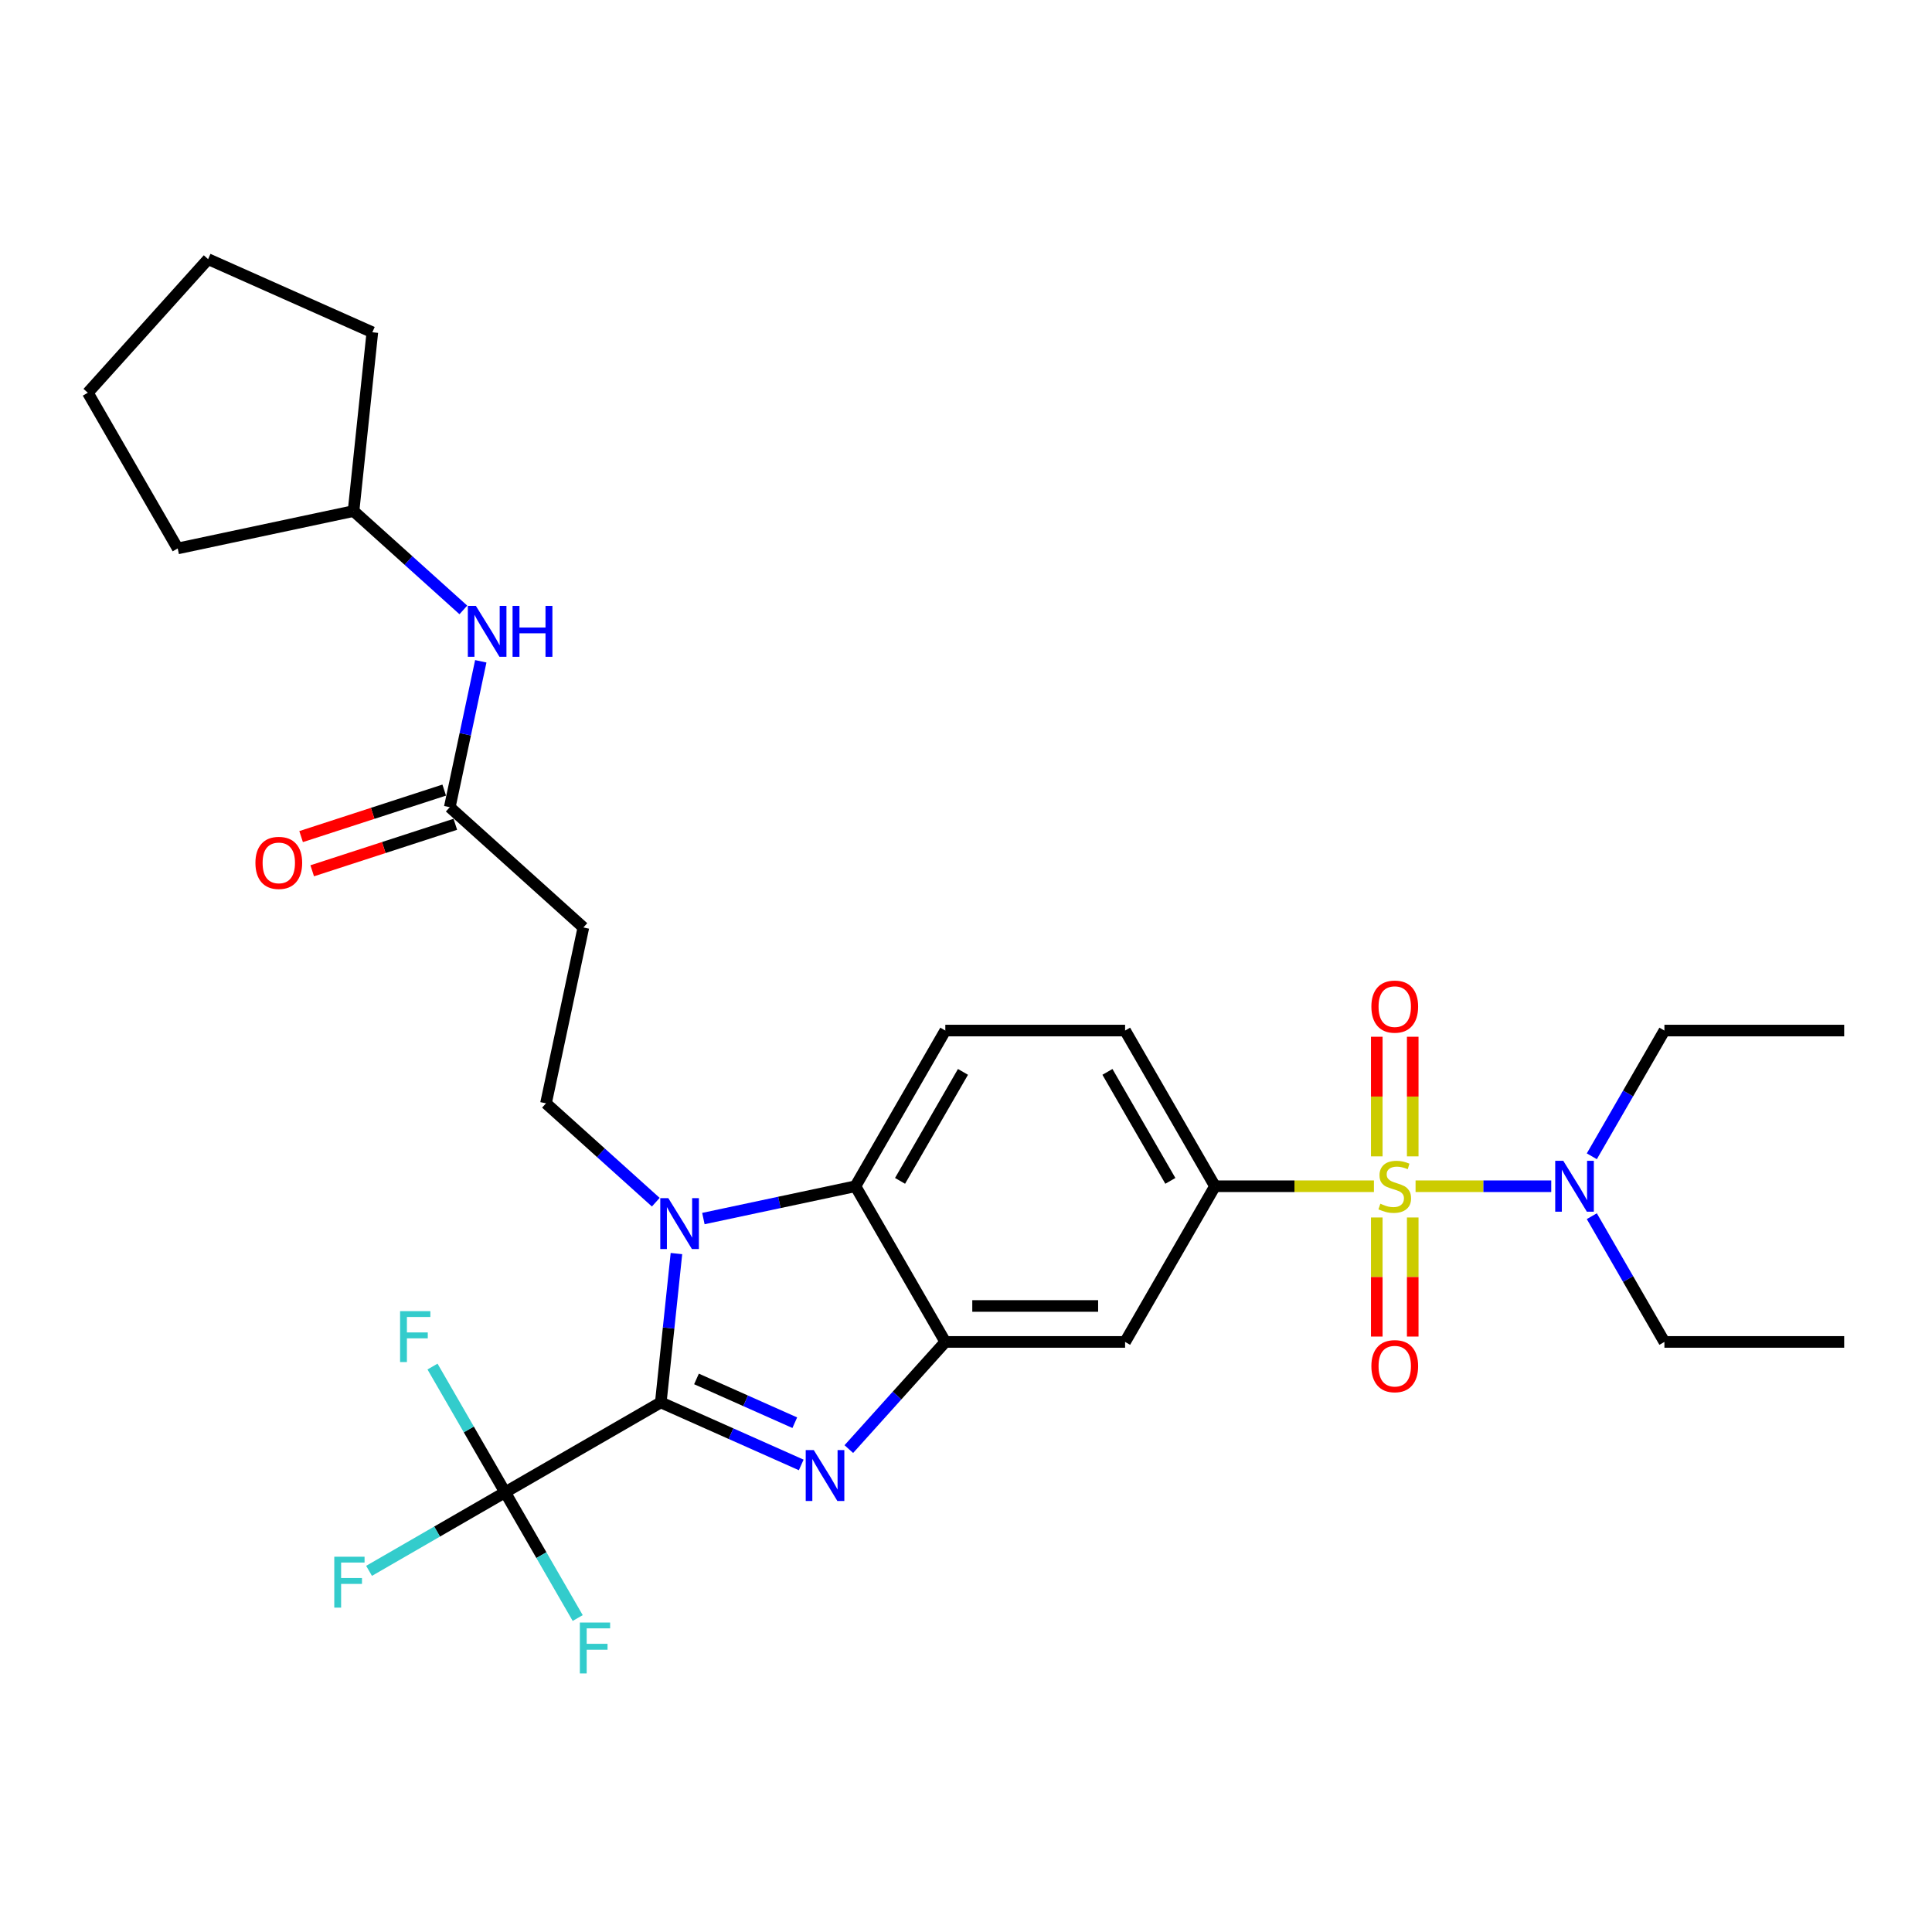 <?xml version='1.0' encoding='iso-8859-1'?>
<svg version='1.1' baseProfile='full'
              xmlns='http://www.w3.org/2000/svg'
                      xmlns:rdkit='http://www.rdkit.org/xml'
                      xmlns:xlink='http://www.w3.org/1999/xlink'
                  xml:space='preserve'
width='1000px' height='1000px' viewBox='0 0 1000 1000'>
<!-- END OF HEADER -->
<rect style='opacity:1.0;fill:#FFFFFF;stroke:none' width='1000' height='1000' x='0' y='0'> </rect>
<path class='bond-1' d='M 342.027,725.884 L 378.37,742.065' style='fill:none;fill-rule:evenodd;stroke:#000000;stroke-width:6px;stroke-linecap:butt;stroke-linejoin:miter;stroke-opacity:1' />
<path class='bond-1' d='M 378.37,742.065 L 414.712,758.246' style='fill:none;fill-rule:evenodd;stroke:#0000FF;stroke-width:6px;stroke-linecap:butt;stroke-linejoin:miter;stroke-opacity:1' />
<path class='bond-1' d='M 360.499,713.737 L 385.939,725.064' style='fill:none;fill-rule:evenodd;stroke:#000000;stroke-width:6px;stroke-linecap:butt;stroke-linejoin:miter;stroke-opacity:1' />
<path class='bond-1' d='M 385.939,725.064 L 411.379,736.39' style='fill:none;fill-rule:evenodd;stroke:#0000FF;stroke-width:6px;stroke-linecap:butt;stroke-linejoin:miter;stroke-opacity:1' />
<path class='bond-2' d='M 342.027,725.884 L 346.075,687.365' style='fill:none;fill-rule:evenodd;stroke:#000000;stroke-width:6px;stroke-linecap:butt;stroke-linejoin:miter;stroke-opacity:1' />
<path class='bond-2' d='M 346.075,687.365 L 350.124,648.846' style='fill:none;fill-rule:evenodd;stroke:#0000FF;stroke-width:6px;stroke-linecap:butt;stroke-linejoin:miter;stroke-opacity:1' />
<path class='bond-4' d='M 342.027,725.884 L 261.443,772.409' style='fill:none;fill-rule:evenodd;stroke:#000000;stroke-width:6px;stroke-linecap:butt;stroke-linejoin:miter;stroke-opacity:1' />
<path class='bond-0' d='M 711.145,613.997 L 670.008,613.997' style='fill:none;fill-rule:evenodd;stroke:#CCCC00;stroke-width:6px;stroke-linecap:butt;stroke-linejoin:miter;stroke-opacity:1' />
<path class='bond-0' d='M 670.008,613.997 L 628.87,613.997' style='fill:none;fill-rule:evenodd;stroke:#000000;stroke-width:6px;stroke-linecap:butt;stroke-linejoin:miter;stroke-opacity:1' />
<path class='bond-9' d='M 732.695,613.997 L 767.808,613.997' style='fill:none;fill-rule:evenodd;stroke:#CCCC00;stroke-width:6px;stroke-linecap:butt;stroke-linejoin:miter;stroke-opacity:1' />
<path class='bond-9' d='M 767.808,613.997 L 802.92,613.997' style='fill:none;fill-rule:evenodd;stroke:#0000FF;stroke-width:6px;stroke-linecap:butt;stroke-linejoin:miter;stroke-opacity:1' />
<path class='bond-12' d='M 712.615,630.169 L 712.615,660.985' style='fill:none;fill-rule:evenodd;stroke:#CCCC00;stroke-width:6px;stroke-linecap:butt;stroke-linejoin:miter;stroke-opacity:1' />
<path class='bond-12' d='M 712.615,660.985 L 712.615,691.801' style='fill:none;fill-rule:evenodd;stroke:#FF0000;stroke-width:6px;stroke-linecap:butt;stroke-linejoin:miter;stroke-opacity:1' />
<path class='bond-12' d='M 731.225,630.169 L 731.225,660.985' style='fill:none;fill-rule:evenodd;stroke:#CCCC00;stroke-width:6px;stroke-linecap:butt;stroke-linejoin:miter;stroke-opacity:1' />
<path class='bond-12' d='M 731.225,660.985 L 731.225,691.801' style='fill:none;fill-rule:evenodd;stroke:#FF0000;stroke-width:6px;stroke-linecap:butt;stroke-linejoin:miter;stroke-opacity:1' />
<path class='bond-13' d='M 731.225,598.532 L 731.225,567.577' style='fill:none;fill-rule:evenodd;stroke:#CCCC00;stroke-width:6px;stroke-linecap:butt;stroke-linejoin:miter;stroke-opacity:1' />
<path class='bond-13' d='M 731.225,567.577 L 731.225,536.621' style='fill:none;fill-rule:evenodd;stroke:#FF0000;stroke-width:6px;stroke-linecap:butt;stroke-linejoin:miter;stroke-opacity:1' />
<path class='bond-13' d='M 712.615,598.532 L 712.615,567.577' style='fill:none;fill-rule:evenodd;stroke:#CCCC00;stroke-width:6px;stroke-linecap:butt;stroke-linejoin:miter;stroke-opacity:1' />
<path class='bond-13' d='M 712.615,567.577 L 712.615,536.621' style='fill:none;fill-rule:evenodd;stroke:#FF0000;stroke-width:6px;stroke-linecap:butt;stroke-linejoin:miter;stroke-opacity:1' />
<path class='bond-3' d='M 439.352,750.048 L 464.323,722.315' style='fill:none;fill-rule:evenodd;stroke:#0000FF;stroke-width:6px;stroke-linecap:butt;stroke-linejoin:miter;stroke-opacity:1' />
<path class='bond-3' d='M 464.323,722.315 L 489.295,694.581' style='fill:none;fill-rule:evenodd;stroke:#000000;stroke-width:6px;stroke-linecap:butt;stroke-linejoin:miter;stroke-opacity:1' />
<path class='bond-5' d='M 364.073,630.725 L 403.421,622.361' style='fill:none;fill-rule:evenodd;stroke:#0000FF;stroke-width:6px;stroke-linecap:butt;stroke-linejoin:miter;stroke-opacity:1' />
<path class='bond-5' d='M 403.421,622.361 L 442.77,613.997' style='fill:none;fill-rule:evenodd;stroke:#000000;stroke-width:6px;stroke-linecap:butt;stroke-linejoin:miter;stroke-opacity:1' />
<path class='bond-8' d='M 339.433,622.251 L 311.018,596.666' style='fill:none;fill-rule:evenodd;stroke:#0000FF;stroke-width:6px;stroke-linecap:butt;stroke-linejoin:miter;stroke-opacity:1' />
<path class='bond-8' d='M 311.018,596.666 L 282.603,571.081' style='fill:none;fill-rule:evenodd;stroke:#000000;stroke-width:6px;stroke-linecap:butt;stroke-linejoin:miter;stroke-opacity:1' />
<path class='bond-7' d='M 489.295,694.581 L 582.345,694.581' style='fill:none;fill-rule:evenodd;stroke:#000000;stroke-width:6px;stroke-linecap:butt;stroke-linejoin:miter;stroke-opacity:1' />
<path class='bond-7' d='M 503.252,675.971 L 568.387,675.971' style='fill:none;fill-rule:evenodd;stroke:#000000;stroke-width:6px;stroke-linecap:butt;stroke-linejoin:miter;stroke-opacity:1' />
<path class='bond-30' d='M 489.295,694.581 L 442.77,613.997' style='fill:none;fill-rule:evenodd;stroke:#000000;stroke-width:6px;stroke-linecap:butt;stroke-linejoin:miter;stroke-opacity:1' />
<path class='bond-18' d='M 261.443,772.409 L 226.232,792.738' style='fill:none;fill-rule:evenodd;stroke:#000000;stroke-width:6px;stroke-linecap:butt;stroke-linejoin:miter;stroke-opacity:1' />
<path class='bond-18' d='M 226.232,792.738 L 191.02,813.067' style='fill:none;fill-rule:evenodd;stroke:#33CCCC;stroke-width:6px;stroke-linecap:butt;stroke-linejoin:miter;stroke-opacity:1' />
<path class='bond-19' d='M 261.443,772.409 L 242.655,739.868' style='fill:none;fill-rule:evenodd;stroke:#000000;stroke-width:6px;stroke-linecap:butt;stroke-linejoin:miter;stroke-opacity:1' />
<path class='bond-19' d='M 242.655,739.868 L 223.868,707.327' style='fill:none;fill-rule:evenodd;stroke:#33CCCC;stroke-width:6px;stroke-linecap:butt;stroke-linejoin:miter;stroke-opacity:1' />
<path class='bond-20' d='M 261.443,772.409 L 280.23,804.95' style='fill:none;fill-rule:evenodd;stroke:#000000;stroke-width:6px;stroke-linecap:butt;stroke-linejoin:miter;stroke-opacity:1' />
<path class='bond-20' d='M 280.23,804.95 L 299.018,837.49' style='fill:none;fill-rule:evenodd;stroke:#33CCCC;stroke-width:6px;stroke-linecap:butt;stroke-linejoin:miter;stroke-opacity:1' />
<path class='bond-14' d='M 442.77,613.997 L 489.295,533.413' style='fill:none;fill-rule:evenodd;stroke:#000000;stroke-width:6px;stroke-linecap:butt;stroke-linejoin:miter;stroke-opacity:1' />
<path class='bond-14' d='M 465.865,611.215 L 498.433,554.806' style='fill:none;fill-rule:evenodd;stroke:#000000;stroke-width:6px;stroke-linecap:butt;stroke-linejoin:miter;stroke-opacity:1' />
<path class='bond-6' d='M 628.87,613.997 L 582.345,694.581' style='fill:none;fill-rule:evenodd;stroke:#000000;stroke-width:6px;stroke-linecap:butt;stroke-linejoin:miter;stroke-opacity:1' />
<path class='bond-31' d='M 628.87,613.997 L 582.345,533.413' style='fill:none;fill-rule:evenodd;stroke:#000000;stroke-width:6px;stroke-linecap:butt;stroke-linejoin:miter;stroke-opacity:1' />
<path class='bond-31' d='M 605.775,611.215 L 573.207,554.806' style='fill:none;fill-rule:evenodd;stroke:#000000;stroke-width:6px;stroke-linecap:butt;stroke-linejoin:miter;stroke-opacity:1' />
<path class='bond-11' d='M 282.603,571.081 L 301.95,480.064' style='fill:none;fill-rule:evenodd;stroke:#000000;stroke-width:6px;stroke-linecap:butt;stroke-linejoin:miter;stroke-opacity:1' />
<path class='bond-22' d='M 823.92,598.495 L 842.708,565.954' style='fill:none;fill-rule:evenodd;stroke:#0000FF;stroke-width:6px;stroke-linecap:butt;stroke-linejoin:miter;stroke-opacity:1' />
<path class='bond-22' d='M 842.708,565.954 L 861.495,533.413' style='fill:none;fill-rule:evenodd;stroke:#000000;stroke-width:6px;stroke-linecap:butt;stroke-linejoin:miter;stroke-opacity:1' />
<path class='bond-23' d='M 823.92,629.499 L 842.708,662.04' style='fill:none;fill-rule:evenodd;stroke:#0000FF;stroke-width:6px;stroke-linecap:butt;stroke-linejoin:miter;stroke-opacity:1' />
<path class='bond-23' d='M 842.708,662.04 L 861.495,694.581' style='fill:none;fill-rule:evenodd;stroke:#000000;stroke-width:6px;stroke-linecap:butt;stroke-linejoin:miter;stroke-opacity:1' />
<path class='bond-10' d='M 232.8,417.801 L 301.95,480.064' style='fill:none;fill-rule:evenodd;stroke:#000000;stroke-width:6px;stroke-linecap:butt;stroke-linejoin:miter;stroke-opacity:1' />
<path class='bond-15' d='M 232.8,417.801 L 240.825,380.044' style='fill:none;fill-rule:evenodd;stroke:#000000;stroke-width:6px;stroke-linecap:butt;stroke-linejoin:miter;stroke-opacity:1' />
<path class='bond-15' d='M 240.825,380.044 L 248.851,342.287' style='fill:none;fill-rule:evenodd;stroke:#0000FF;stroke-width:6px;stroke-linecap:butt;stroke-linejoin:miter;stroke-opacity:1' />
<path class='bond-17' d='M 229.924,408.952 L 192.888,420.986' style='fill:none;fill-rule:evenodd;stroke:#000000;stroke-width:6px;stroke-linecap:butt;stroke-linejoin:miter;stroke-opacity:1' />
<path class='bond-17' d='M 192.888,420.986 L 155.851,433.02' style='fill:none;fill-rule:evenodd;stroke:#FF0000;stroke-width:6px;stroke-linecap:butt;stroke-linejoin:miter;stroke-opacity:1' />
<path class='bond-17' d='M 235.675,426.651 L 198.639,438.685' style='fill:none;fill-rule:evenodd;stroke:#000000;stroke-width:6px;stroke-linecap:butt;stroke-linejoin:miter;stroke-opacity:1' />
<path class='bond-17' d='M 198.639,438.685 L 161.602,450.719' style='fill:none;fill-rule:evenodd;stroke:#FF0000;stroke-width:6px;stroke-linecap:butt;stroke-linejoin:miter;stroke-opacity:1' />
<path class='bond-16' d='M 489.295,533.413 L 582.345,533.413' style='fill:none;fill-rule:evenodd;stroke:#000000;stroke-width:6px;stroke-linecap:butt;stroke-linejoin:miter;stroke-opacity:1' />
<path class='bond-21' d='M 239.826,315.692 L 211.411,290.107' style='fill:none;fill-rule:evenodd;stroke:#0000FF;stroke-width:6px;stroke-linecap:butt;stroke-linejoin:miter;stroke-opacity:1' />
<path class='bond-21' d='M 211.411,290.107 L 182.996,264.522' style='fill:none;fill-rule:evenodd;stroke:#000000;stroke-width:6px;stroke-linecap:butt;stroke-linejoin:miter;stroke-opacity:1' />
<path class='bond-24' d='M 182.996,264.522 L 91.98,283.868' style='fill:none;fill-rule:evenodd;stroke:#000000;stroke-width:6px;stroke-linecap:butt;stroke-linejoin:miter;stroke-opacity:1' />
<path class='bond-25' d='M 182.996,264.522 L 192.723,171.982' style='fill:none;fill-rule:evenodd;stroke:#000000;stroke-width:6px;stroke-linecap:butt;stroke-linejoin:miter;stroke-opacity:1' />
<path class='bond-26' d='M 861.495,533.413 L 954.545,533.413' style='fill:none;fill-rule:evenodd;stroke:#000000;stroke-width:6px;stroke-linecap:butt;stroke-linejoin:miter;stroke-opacity:1' />
<path class='bond-27' d='M 861.495,694.581 L 954.545,694.581' style='fill:none;fill-rule:evenodd;stroke:#000000;stroke-width:6px;stroke-linecap:butt;stroke-linejoin:miter;stroke-opacity:1' />
<path class='bond-28' d='M 91.98,283.868 L 45.455,203.284' style='fill:none;fill-rule:evenodd;stroke:#000000;stroke-width:6px;stroke-linecap:butt;stroke-linejoin:miter;stroke-opacity:1' />
<path class='bond-29' d='M 192.723,171.982 L 107.717,134.135' style='fill:none;fill-rule:evenodd;stroke:#000000;stroke-width:6px;stroke-linecap:butt;stroke-linejoin:miter;stroke-opacity:1' />
<path class='bond-32' d='M 45.455,203.284 L 107.717,134.135' style='fill:none;fill-rule:evenodd;stroke:#000000;stroke-width:6px;stroke-linecap:butt;stroke-linejoin:miter;stroke-opacity:1' />
<path  class='atom-1' d='M 714.476 623.042
Q 714.774 623.153, 716.002 623.674
Q 717.23 624.196, 718.57 624.531
Q 719.948 624.828, 721.287 624.828
Q 723.781 624.828, 725.233 623.637
Q 726.684 622.409, 726.684 620.287
Q 726.684 618.836, 725.94 617.943
Q 725.233 617.049, 724.116 616.565
Q 723 616.082, 721.139 615.523
Q 718.794 614.816, 717.379 614.146
Q 716.002 613.476, 714.997 612.062
Q 714.03 610.647, 714.03 608.265
Q 714.03 604.953, 716.263 602.906
Q 718.533 600.859, 723 600.859
Q 726.052 600.859, 729.513 602.31
L 728.657 605.176
Q 725.493 603.873, 723.111 603.873
Q 720.543 603.873, 719.129 604.953
Q 717.714 605.995, 717.752 607.819
Q 717.752 609.233, 718.459 610.089
Q 719.203 610.945, 720.245 611.429
Q 721.325 611.913, 723.111 612.471
Q 725.493 613.216, 726.908 613.96
Q 728.322 614.704, 729.327 616.23
Q 730.369 617.719, 730.369 620.287
Q 730.369 623.935, 727.913 625.908
Q 725.493 627.843, 721.436 627.843
Q 719.091 627.843, 717.305 627.322
Q 715.556 626.838, 713.471 625.982
L 714.476 623.042
' fill='#CCCC00'/>
<path  class='atom-2' d='M 421.207 750.555
L 429.842 764.512
Q 430.698 765.889, 432.076 768.383
Q 433.453 770.877, 433.527 771.026
L 433.527 750.555
L 437.026 750.555
L 437.026 776.907
L 433.415 776.907
L 424.148 761.646
Q 423.068 759.86, 421.914 757.813
Q 420.798 755.766, 420.463 755.133
L 420.463 776.907
L 417.039 776.907
L 417.039 750.555
L 421.207 750.555
' fill='#0000FF'/>
<path  class='atom-3' d='M 345.928 620.168
L 354.563 634.125
Q 355.419 635.502, 356.796 637.996
Q 358.174 640.49, 358.248 640.639
L 358.248 620.168
L 361.747 620.168
L 361.747 646.519
L 358.136 646.519
L 348.869 631.259
Q 347.789 629.473, 346.635 627.425
Q 345.519 625.378, 345.184 624.746
L 345.184 646.519
L 341.759 646.519
L 341.759 620.168
L 345.928 620.168
' fill='#0000FF'/>
<path  class='atom-10' d='M 809.145 600.821
L 817.78 614.779
Q 818.636 616.156, 820.014 618.65
Q 821.391 621.143, 821.465 621.292
L 821.465 600.821
L 824.964 600.821
L 824.964 627.173
L 821.354 627.173
L 812.086 611.913
Q 811.006 610.126, 809.853 608.079
Q 808.736 606.032, 808.401 605.399
L 808.401 627.173
L 804.977 627.173
L 804.977 600.821
L 809.145 600.821
' fill='#0000FF'/>
<path  class='atom-13' d='M 709.824 707.122
Q 709.824 700.794, 712.95 697.258
Q 716.077 693.723, 721.92 693.723
Q 727.764 693.723, 730.89 697.258
Q 734.017 700.794, 734.017 707.122
Q 734.017 713.524, 730.853 717.171
Q 727.689 720.782, 721.92 720.782
Q 716.114 720.782, 712.95 717.171
Q 709.824 713.561, 709.824 707.122
M 721.92 717.804
Q 725.94 717.804, 728.099 715.124
Q 730.295 712.407, 730.295 707.122
Q 730.295 701.948, 728.099 699.343
Q 725.94 696.7, 721.92 696.7
Q 717.9 696.7, 715.704 699.306
Q 713.546 701.911, 713.546 707.122
Q 713.546 712.444, 715.704 715.124
Q 717.9 717.804, 721.92 717.804
' fill='#FF0000'/>
<path  class='atom-14' d='M 709.824 521.022
Q 709.824 514.694, 712.95 511.158
Q 716.077 507.622, 721.92 507.622
Q 727.764 507.622, 730.89 511.158
Q 734.017 514.694, 734.017 521.022
Q 734.017 527.423, 730.853 531.071
Q 727.689 534.681, 721.92 534.681
Q 716.114 534.681, 712.95 531.071
Q 709.824 527.461, 709.824 521.022
M 721.92 531.704
Q 725.94 531.704, 728.099 529.024
Q 730.295 526.307, 730.295 521.022
Q 730.295 515.848, 728.099 513.243
Q 725.94 510.6, 721.92 510.6
Q 717.9 510.6, 715.704 513.205
Q 713.546 515.811, 713.546 521.022
Q 713.546 526.344, 715.704 529.024
Q 717.9 531.704, 721.92 531.704
' fill='#FF0000'/>
<path  class='atom-16' d='M 246.321 313.609
L 254.956 327.566
Q 255.812 328.943, 257.189 331.437
Q 258.567 333.931, 258.641 334.08
L 258.641 313.609
L 262.14 313.609
L 262.14 339.96
L 258.529 339.96
L 249.262 324.7
Q 248.182 322.914, 247.028 320.867
Q 245.912 318.819, 245.577 318.187
L 245.577 339.96
L 242.152 339.96
L 242.152 313.609
L 246.321 313.609
' fill='#0000FF'/>
<path  class='atom-16' d='M 265.303 313.609
L 268.876 313.609
L 268.876 324.812
L 282.35 324.812
L 282.35 313.609
L 285.923 313.609
L 285.923 339.96
L 282.35 339.96
L 282.35 327.79
L 268.876 327.79
L 268.876 339.96
L 265.303 339.96
L 265.303 313.609
' fill='#0000FF'/>
<path  class='atom-18' d='M 132.207 446.63
Q 132.207 440.302, 135.334 436.767
Q 138.46 433.231, 144.304 433.231
Q 150.147 433.231, 153.274 436.767
Q 156.4 440.302, 156.4 446.63
Q 156.4 453.032, 153.237 456.679
Q 150.073 460.29, 144.304 460.29
Q 138.498 460.29, 135.334 456.679
Q 132.207 453.069, 132.207 446.63
M 144.304 457.312
Q 148.324 457.312, 150.482 454.632
Q 152.678 451.915, 152.678 446.63
Q 152.678 441.456, 150.482 438.851
Q 148.324 436.208, 144.304 436.208
Q 140.284 436.208, 138.088 438.814
Q 135.929 441.419, 135.929 446.63
Q 135.929 451.952, 138.088 454.632
Q 140.284 457.312, 144.304 457.312
' fill='#FF0000'/>
<path  class='atom-19' d='M 173.024 805.758
L 188.694 805.758
L 188.694 808.773
L 176.56 808.773
L 176.56 816.775
L 187.354 816.775
L 187.354 819.827
L 176.56 819.827
L 176.56 832.11
L 173.024 832.11
L 173.024 805.758
' fill='#33CCCC'/>
<path  class='atom-20' d='M 207.083 678.649
L 222.753 678.649
L 222.753 681.664
L 210.619 681.664
L 210.619 689.666
L 221.413 689.666
L 221.413 692.718
L 210.619 692.718
L 210.619 705.001
L 207.083 705.001
L 207.083 678.649
' fill='#33CCCC'/>
<path  class='atom-21' d='M 300.133 839.817
L 315.803 839.817
L 315.803 842.832
L 303.669 842.832
L 303.669 850.834
L 314.463 850.834
L 314.463 853.886
L 303.669 853.886
L 303.669 866.169
L 300.133 866.169
L 300.133 839.817
' fill='#33CCCC'/>
</svg>
